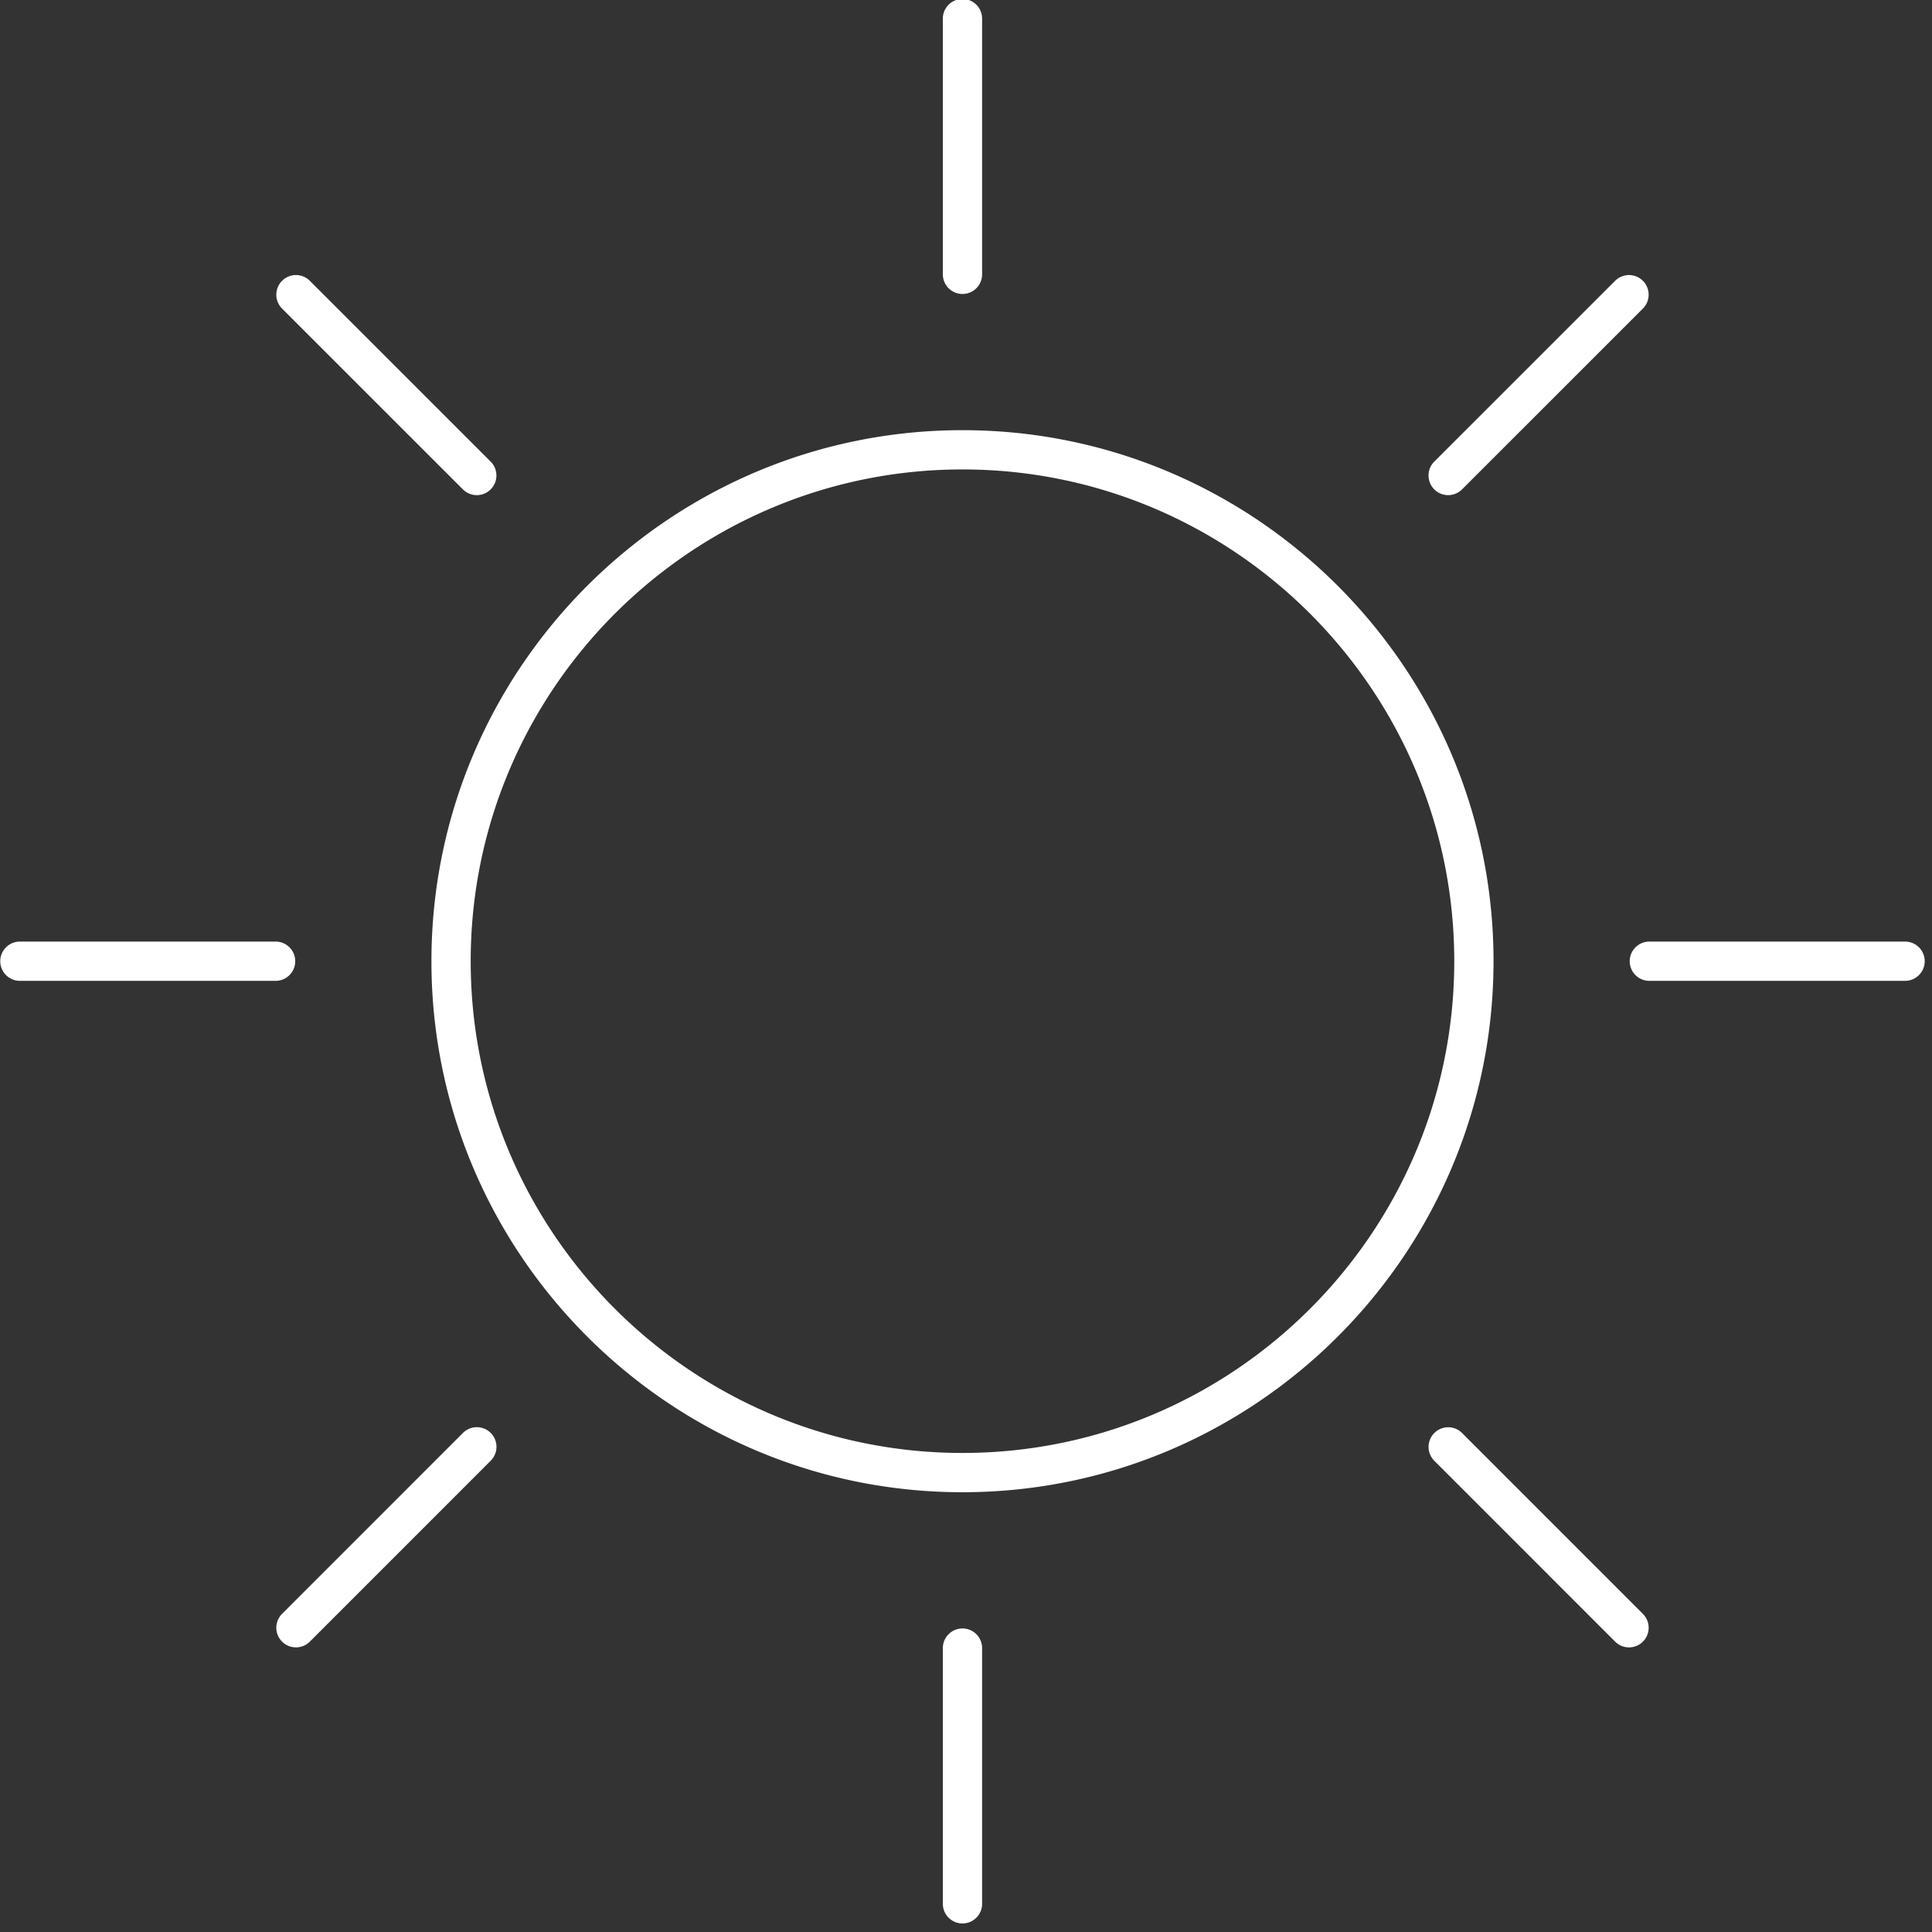 <?xml version="1.0" encoding="utf-8"?>
<svg xmlns="http://www.w3.org/2000/svg" viewBox="0 0 512 512">
  <rect x="0" y="0" width="512" height="512" fill="#333333" stroke="none"/>
  <path fill="white" d="M255.067 114c-77.599 0-140.733 63.132-140.733 140.733 0 77.594 63.136 140.723 140.733 140.723 77.597 0 140.733-63.133 140.733-140.723C395.8 177.125 332.668 114 255.067 114Zm0 271.049c-71.861 0-130.327-58.456-130.327-130.316s58.468-130.327 130.327-130.327 130.326 58.468 130.326 130.327-58.463 130.316-130.326 130.316ZM249.864 4.933V72.7a5.2 5.2 0 0 0 5.203 5.204 5.201 5.201 0 0 0 5.203-5.203V4.933a5.201 5.201 0 0 0-5.203-5.204 5.2 5.2 0 0 0-5.203 5.204ZM74.752 74.418a5.203 5.203 0 0 0 0 7.36l47.922 47.913a5.184 5.184 0 0 0 3.678 1.526c1.33 0 2.663-.508 3.678-1.526a5.204 5.204 0 0 0 0-7.359L82.108 74.418a5.198 5.198 0 0 0-7.356 0ZM5.27 249.529a5.201 5.201 0 0 0-5.203 5.203 5.201 5.201 0 0 0 5.203 5.203h67.768a5.201 5.201 0 0 0 5.203-5.203 5.201 5.201 0 0 0-5.203-5.203H5.27ZM78.432 436.57c1.33 0 2.664-.507 3.678-1.525l47.922-47.926a5.204 5.204 0 1 0-7.359-7.36l-47.922 47.926a5.204 5.204 0 0 0 3.681 8.885Zm171.432.195v67.764a5.2 5.2 0 0 0 5.203 5.203 5.201 5.201 0 0 0 5.203-5.203v-67.768a5.201 5.201 0 0 0-5.203-5.203 5.201 5.201 0 0 0-5.203 5.207Zm130.244-57.001a5.204 5.204 0 0 0 0 7.359l47.922 47.926a5.186 5.186 0 0 0 3.678 1.526c1.33 0 2.664-.508 3.678-1.526a5.204 5.204 0 0 0 0-7.359l-47.922-47.926a5.198 5.198 0 0 0-7.356 0Zm124.756-130.235h-67.768a5.201 5.201 0 0 0-5.203 5.203 5.201 5.201 0 0 0 5.203 5.203h67.768a5.201 5.201 0 0 0 5.203-5.203 5.201 5.201 0 0 0-5.203-5.203ZM435.382 74.418a5.204 5.204 0 0 0-7.36 0L380.1 122.332a5.204 5.204 0 0 0 0 7.359 5.184 5.184 0 0 0 3.678 1.526c1.33 0 2.663-.508 3.678-1.526l47.922-47.914a5.2 5.2 0 0 0 .004-7.359Z" class="Vector"/>
</svg>